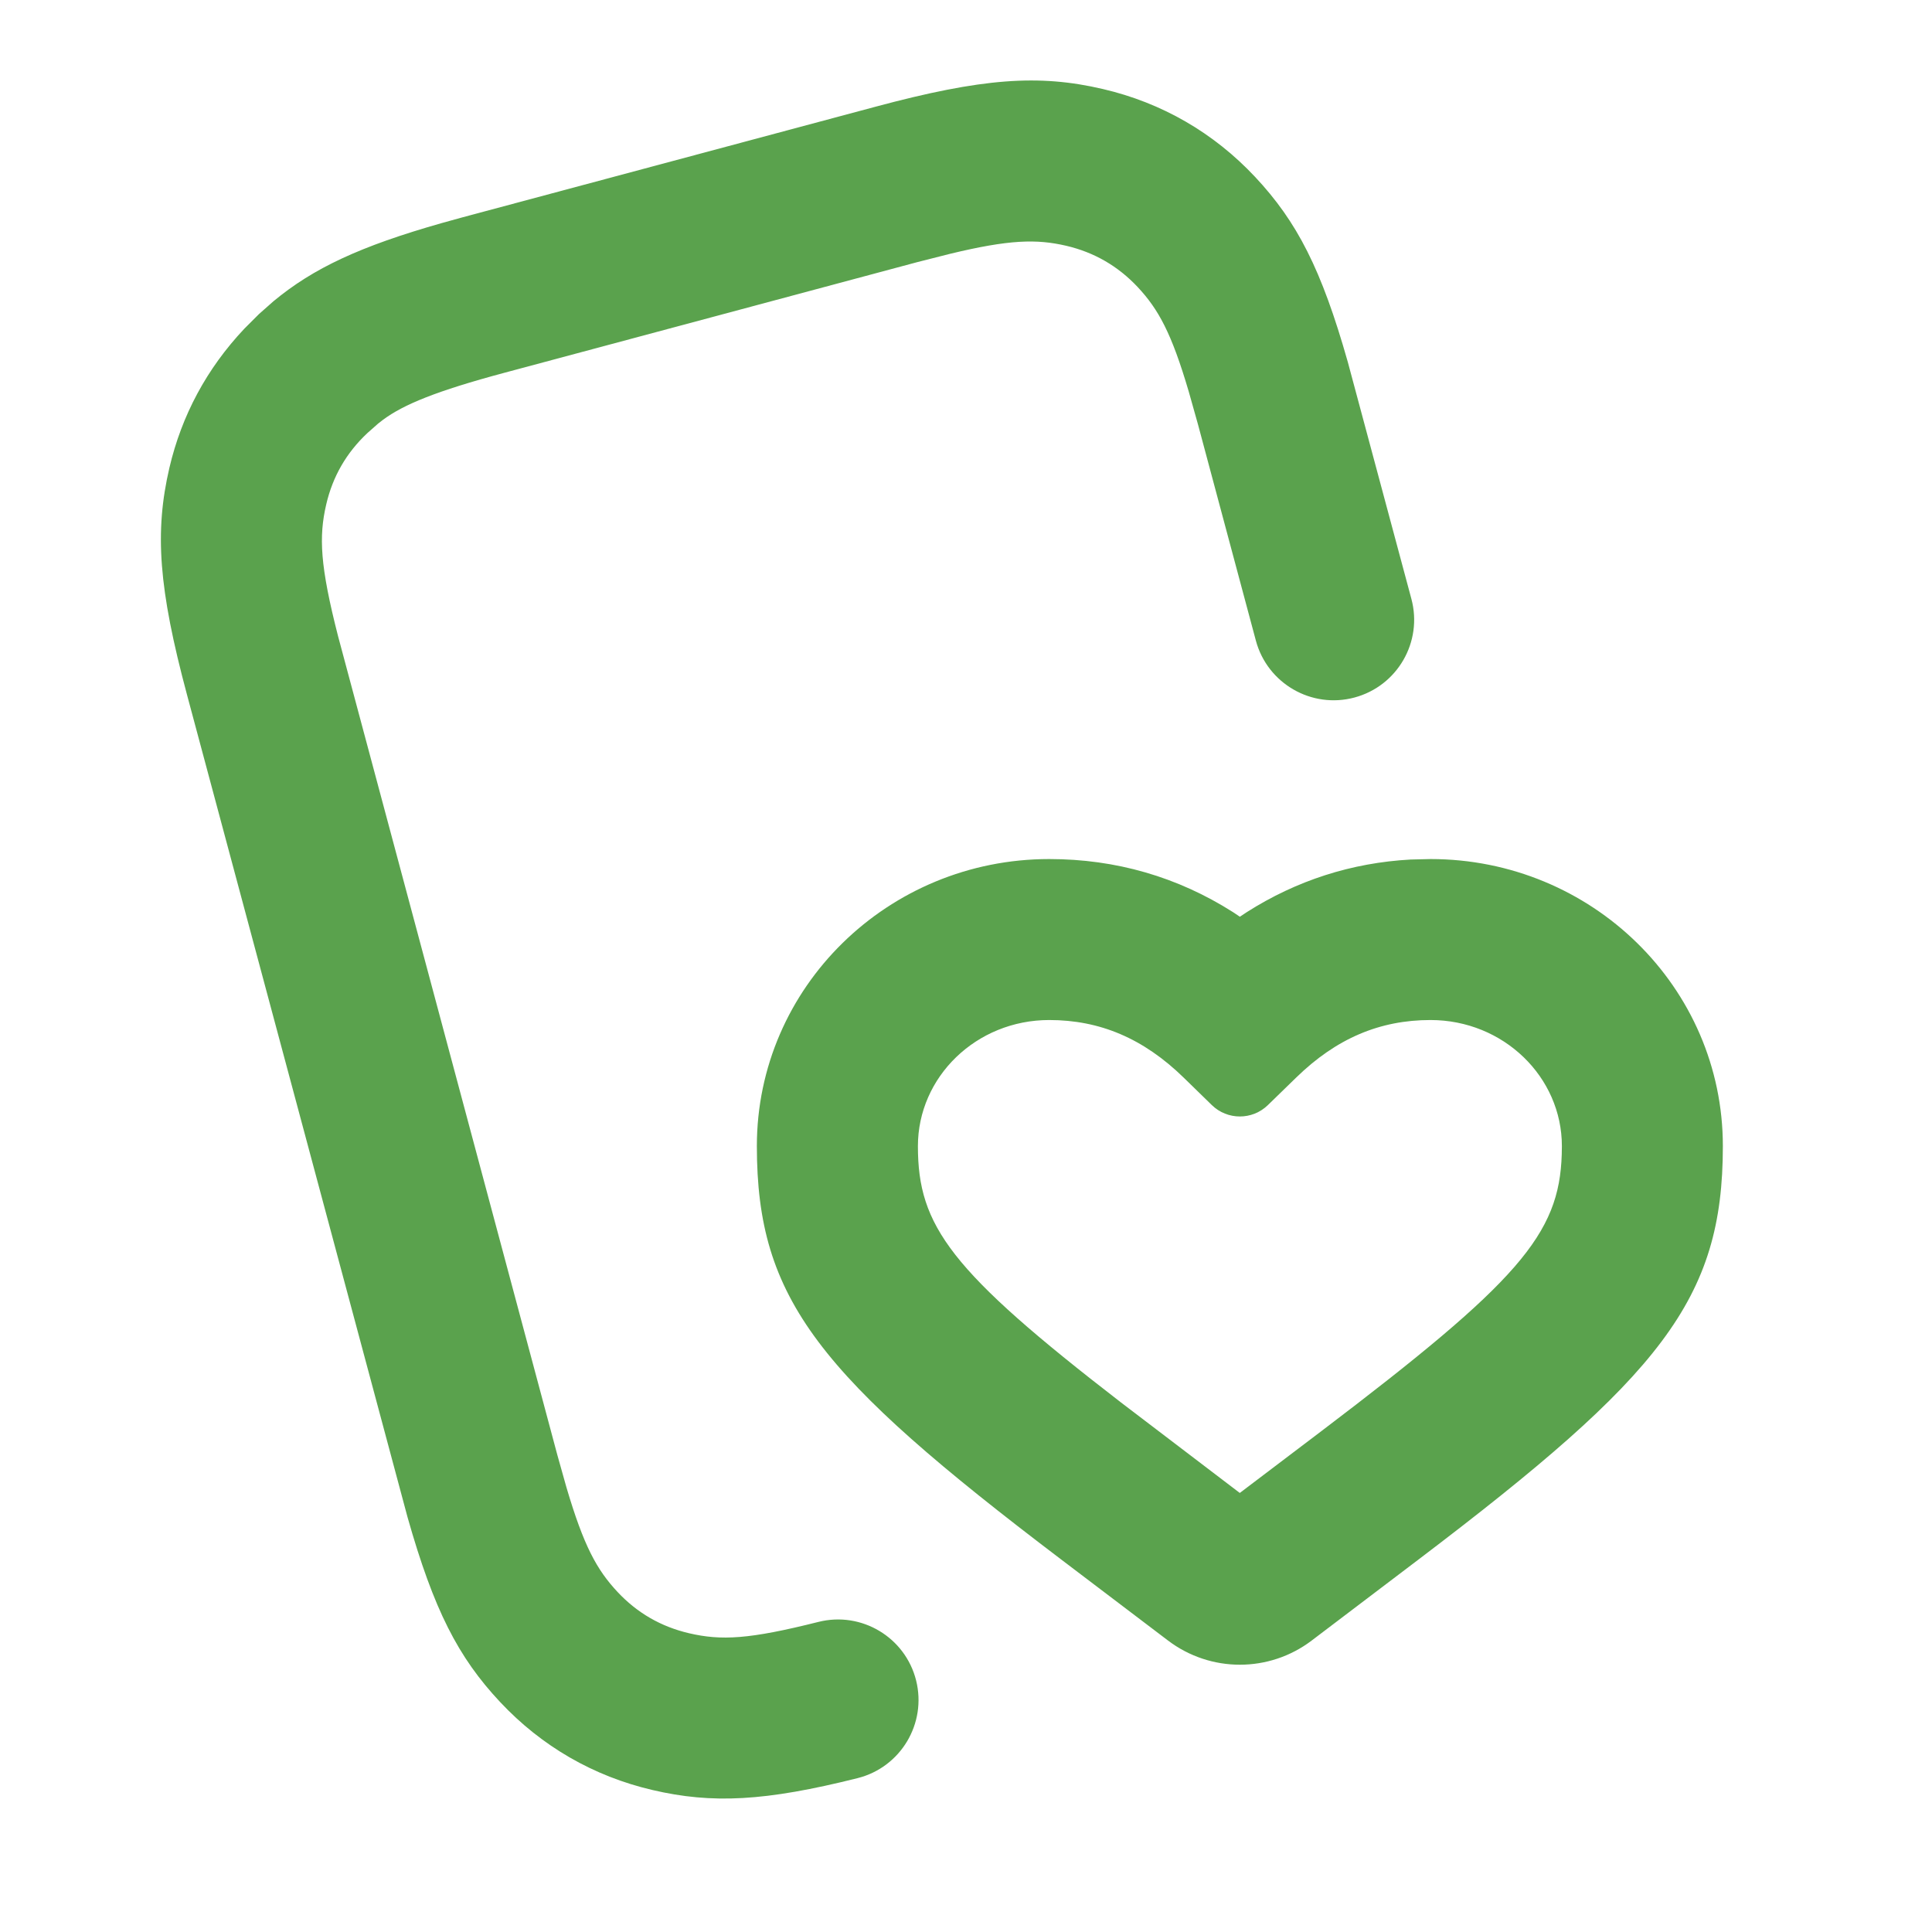 <svg width="28" height="28" viewBox="0 0 28 28" fill="none" xmlns="http://www.w3.org/2000/svg">
<path d="M15.983 1.29C16.838 1.489 17.59 1.924 18.19 2.564C18.798 3.213 19.152 3.901 19.533 5.245L20.455 8.68C20.622 9.302 20.253 9.942 19.63 10.109C19.008 10.276 18.368 9.906 18.201 9.284L17.361 6.147L17.229 5.678C16.979 4.828 16.79 4.483 16.487 4.159C16.202 3.856 15.858 3.657 15.453 3.562C15.021 3.462 14.628 3.471 13.767 3.679L13.294 3.799L7.312 5.402C6.316 5.669 5.85 5.863 5.552 6.083L5.481 6.138L5.325 6.276C5.021 6.561 4.822 6.905 4.728 7.31C4.619 7.778 4.638 8.2 4.9 9.222L8.077 21.085L8.209 21.555C8.46 22.405 8.648 22.749 8.951 23.073C9.236 23.377 9.58 23.575 9.986 23.67C10.454 23.779 10.855 23.759 11.861 23.506C12.486 23.349 13.12 23.729 13.277 24.354C13.433 24.979 13.054 25.613 12.429 25.77C11.089 26.106 10.322 26.145 9.455 25.942C8.601 25.743 7.849 25.308 7.249 24.668C6.64 24.019 6.287 23.332 5.906 21.987L2.711 10.072C2.297 8.528 2.239 7.708 2.455 6.78C2.633 6.02 2.996 5.342 3.541 4.764L3.754 4.551L3.962 4.367C4.54 3.887 5.219 3.569 6.402 3.233L6.709 3.148L12.691 1.546C14.235 1.132 15.055 1.073 15.983 1.29ZM20.732 12.45C23.066 12.45 24.969 14.306 24.969 16.611C24.969 18.838 24.069 19.938 20.559 22.601L19.01 23.776C18.395 24.243 17.544 24.243 16.928 23.776L15.379 22.601C11.869 19.938 10.969 18.838 10.969 16.611C10.969 14.306 12.872 12.45 15.206 12.45C16.173 12.45 17.068 12.71 17.869 13.219L17.969 13.286L18.07 13.219C18.79 12.761 19.587 12.504 20.444 12.457L20.732 12.45ZM20.732 14.783C19.998 14.783 19.367 15.049 18.784 15.618L18.376 16.015C18.15 16.236 17.788 16.236 17.562 16.015L17.155 15.618C16.571 15.049 15.94 14.783 15.206 14.783C14.148 14.783 13.303 15.608 13.303 16.611C13.303 17.769 13.77 18.415 16.248 20.327L17.968 21.637L19.149 20.742C22.006 18.574 22.599 17.893 22.634 16.729L22.636 16.611C22.636 15.608 21.79 14.783 20.732 14.783Z" fill="#5AA24D"/>
</svg>
